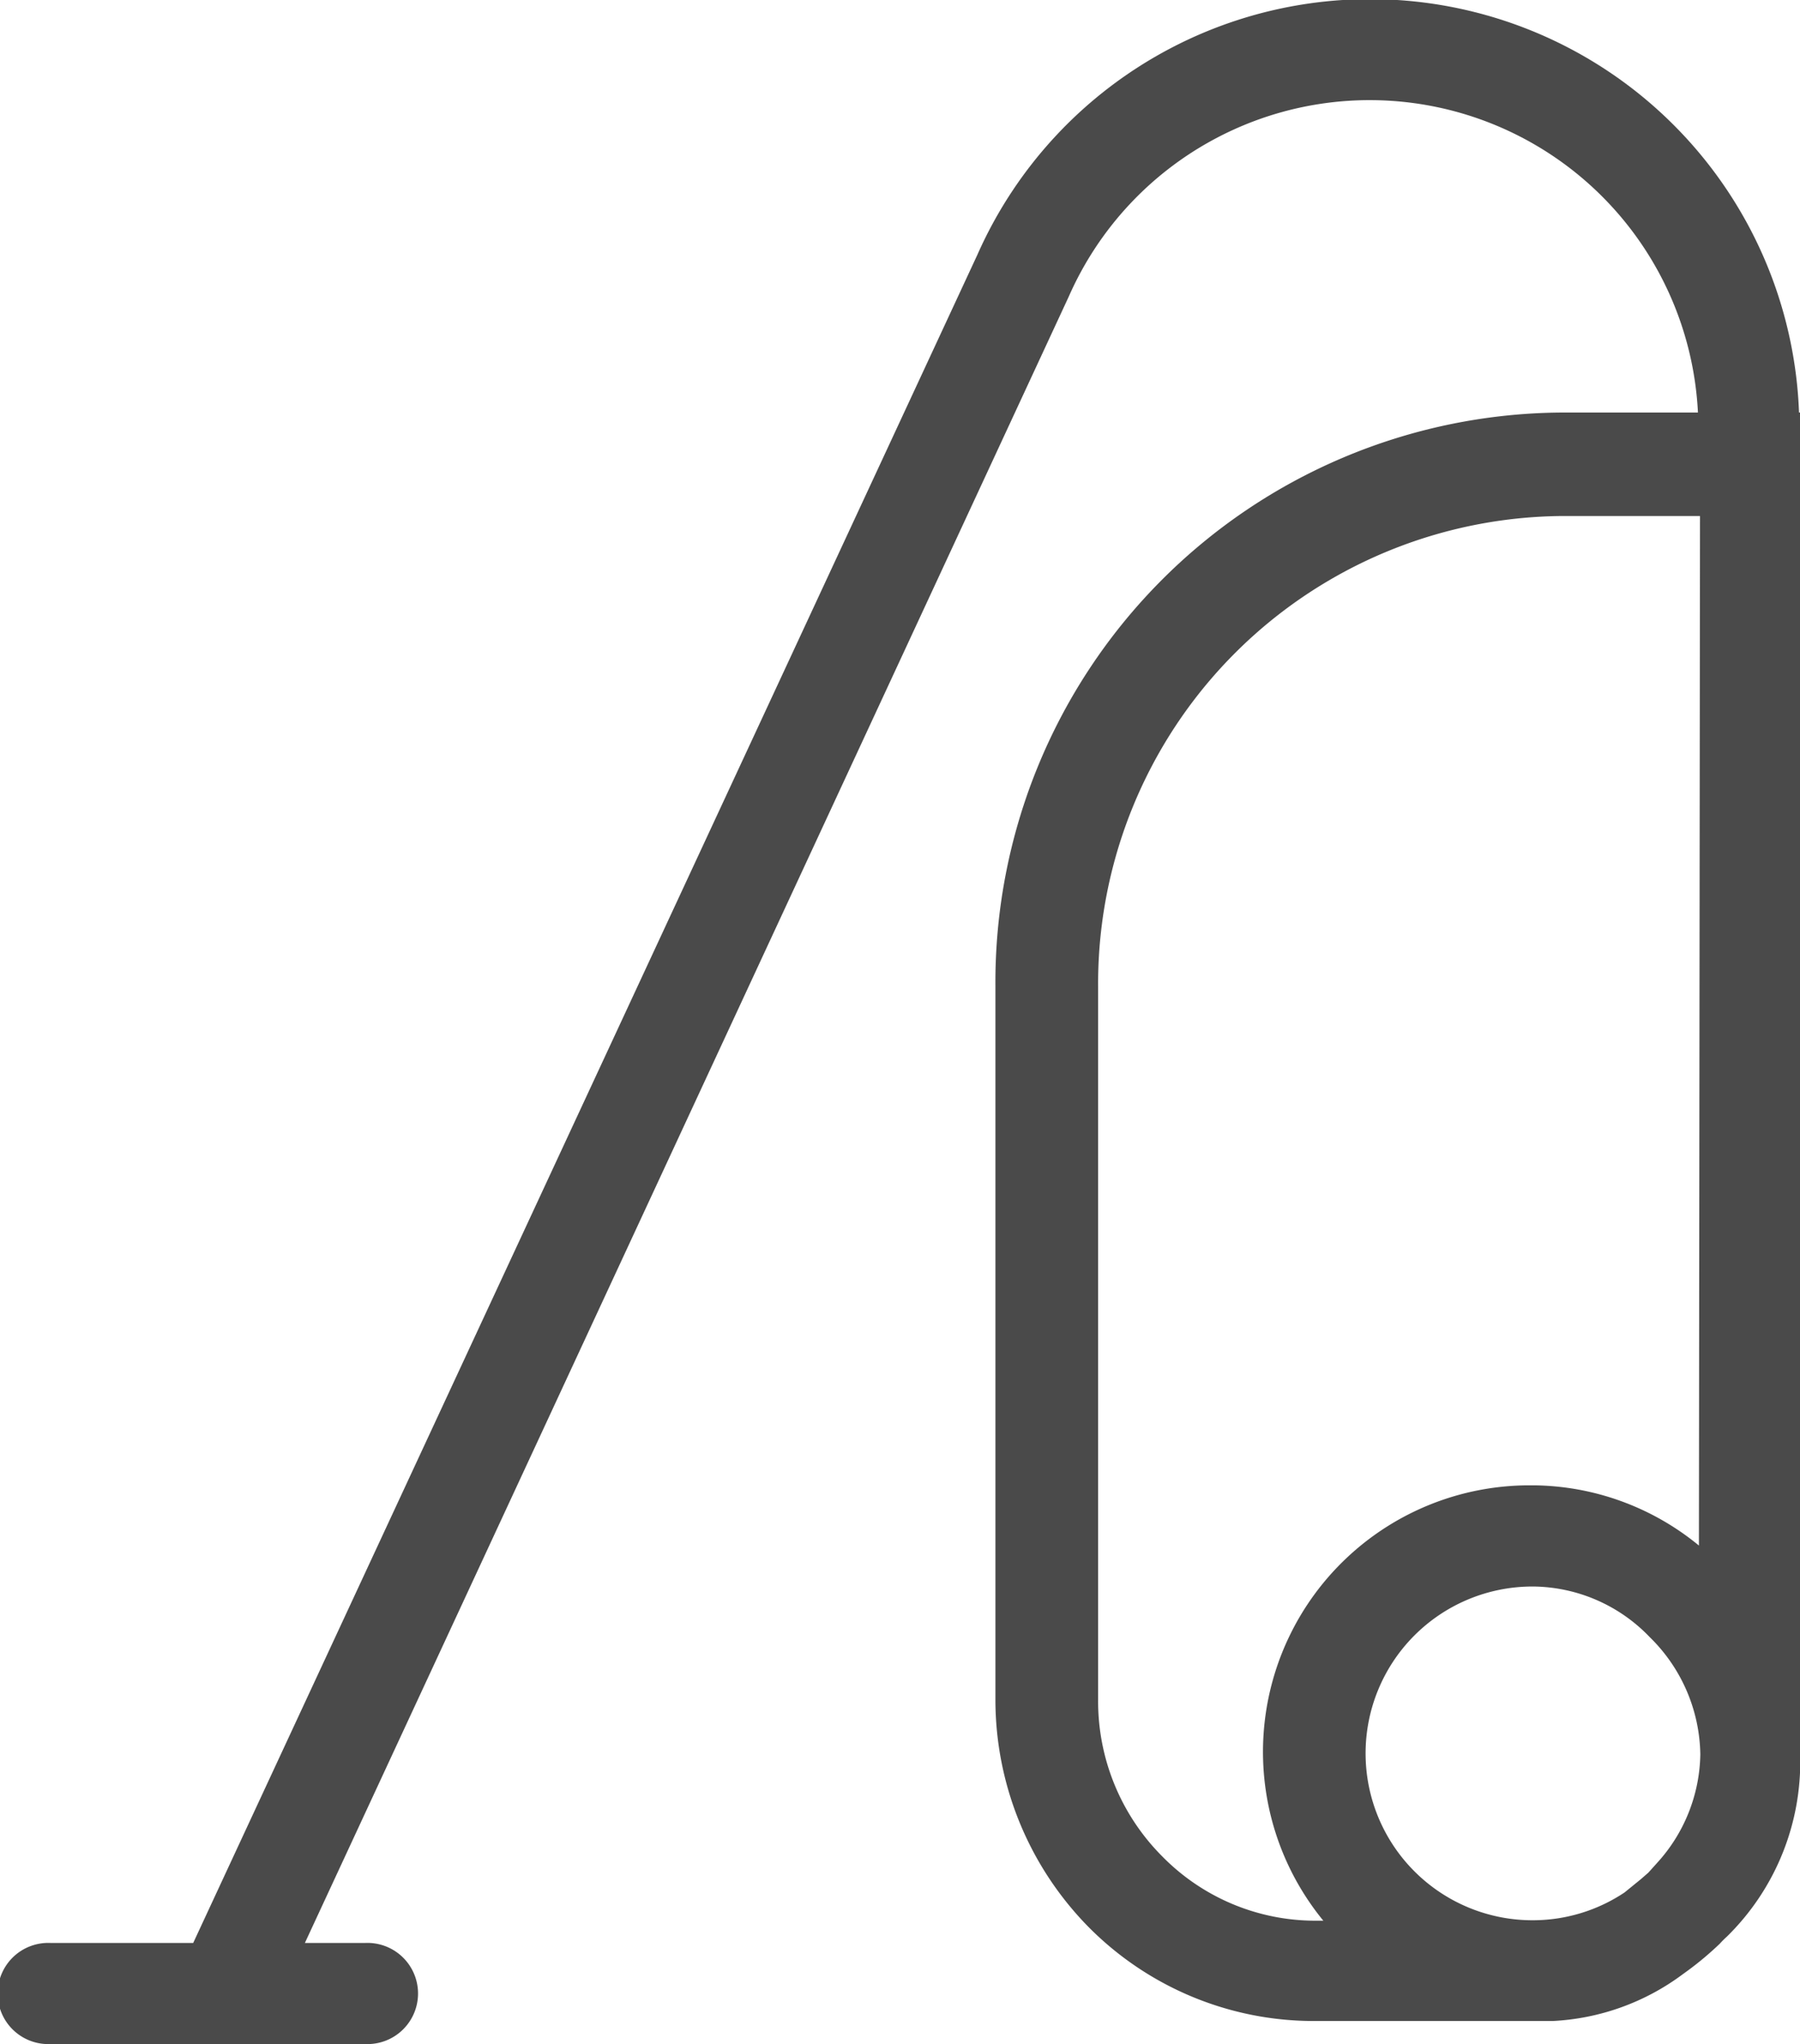 <svg xmlns="http://www.w3.org/2000/svg" width="16.649" height="18.907" viewBox="0 0 16.649 18.907">
  <path id="icon_home" d="M28.3,13.307A3.971,3.971,0,0,0,20.7,11.848L13.447,27.463H12.128a.468.468,0,1,0,0,.935h2.909a.468.468,0,1,0,0-.935H14.48l7.067-15.232a3.04,3.04,0,0,1,5.818,1.076H26.1a5.271,5.271,0,0,0-5.233,5.308v6.6a3,3,0,0,0,.861,2.1,2.932,2.932,0,0,0,2.081.87h2.212a2.193,2.193,0,0,0,1.2-.43l.051-.037a2.951,2.951,0,0,0,.295-.248.866.866,0,0,1,.065-.065,2.264,2.264,0,0,0,.678-1.539V13.307ZM26.986,26.724l-.08.089-.07.061-.15.122a1.529,1.529,0,0,1-.842.257h0a1.543,1.543,0,0,1-.019-3.087h.023a1.511,1.511,0,0,1,1.071.468,1.548,1.548,0,0,1,.468,1.085A1.525,1.525,0,0,1,26.986,26.724Zm.388-2.937a2.441,2.441,0,0,0-1.525-.557H25.8a2.465,2.465,0,0,0-1.9,4.027h-.089a1.983,1.983,0,0,1-1.4-.594,2.03,2.03,0,0,1-.594-1.445v-6.6h0a4.326,4.326,0,0,1,4.3-4.354h1.267Z" transform="translate(-11.66 -9.491)" fill="#4a4a4a"/>
</svg>
